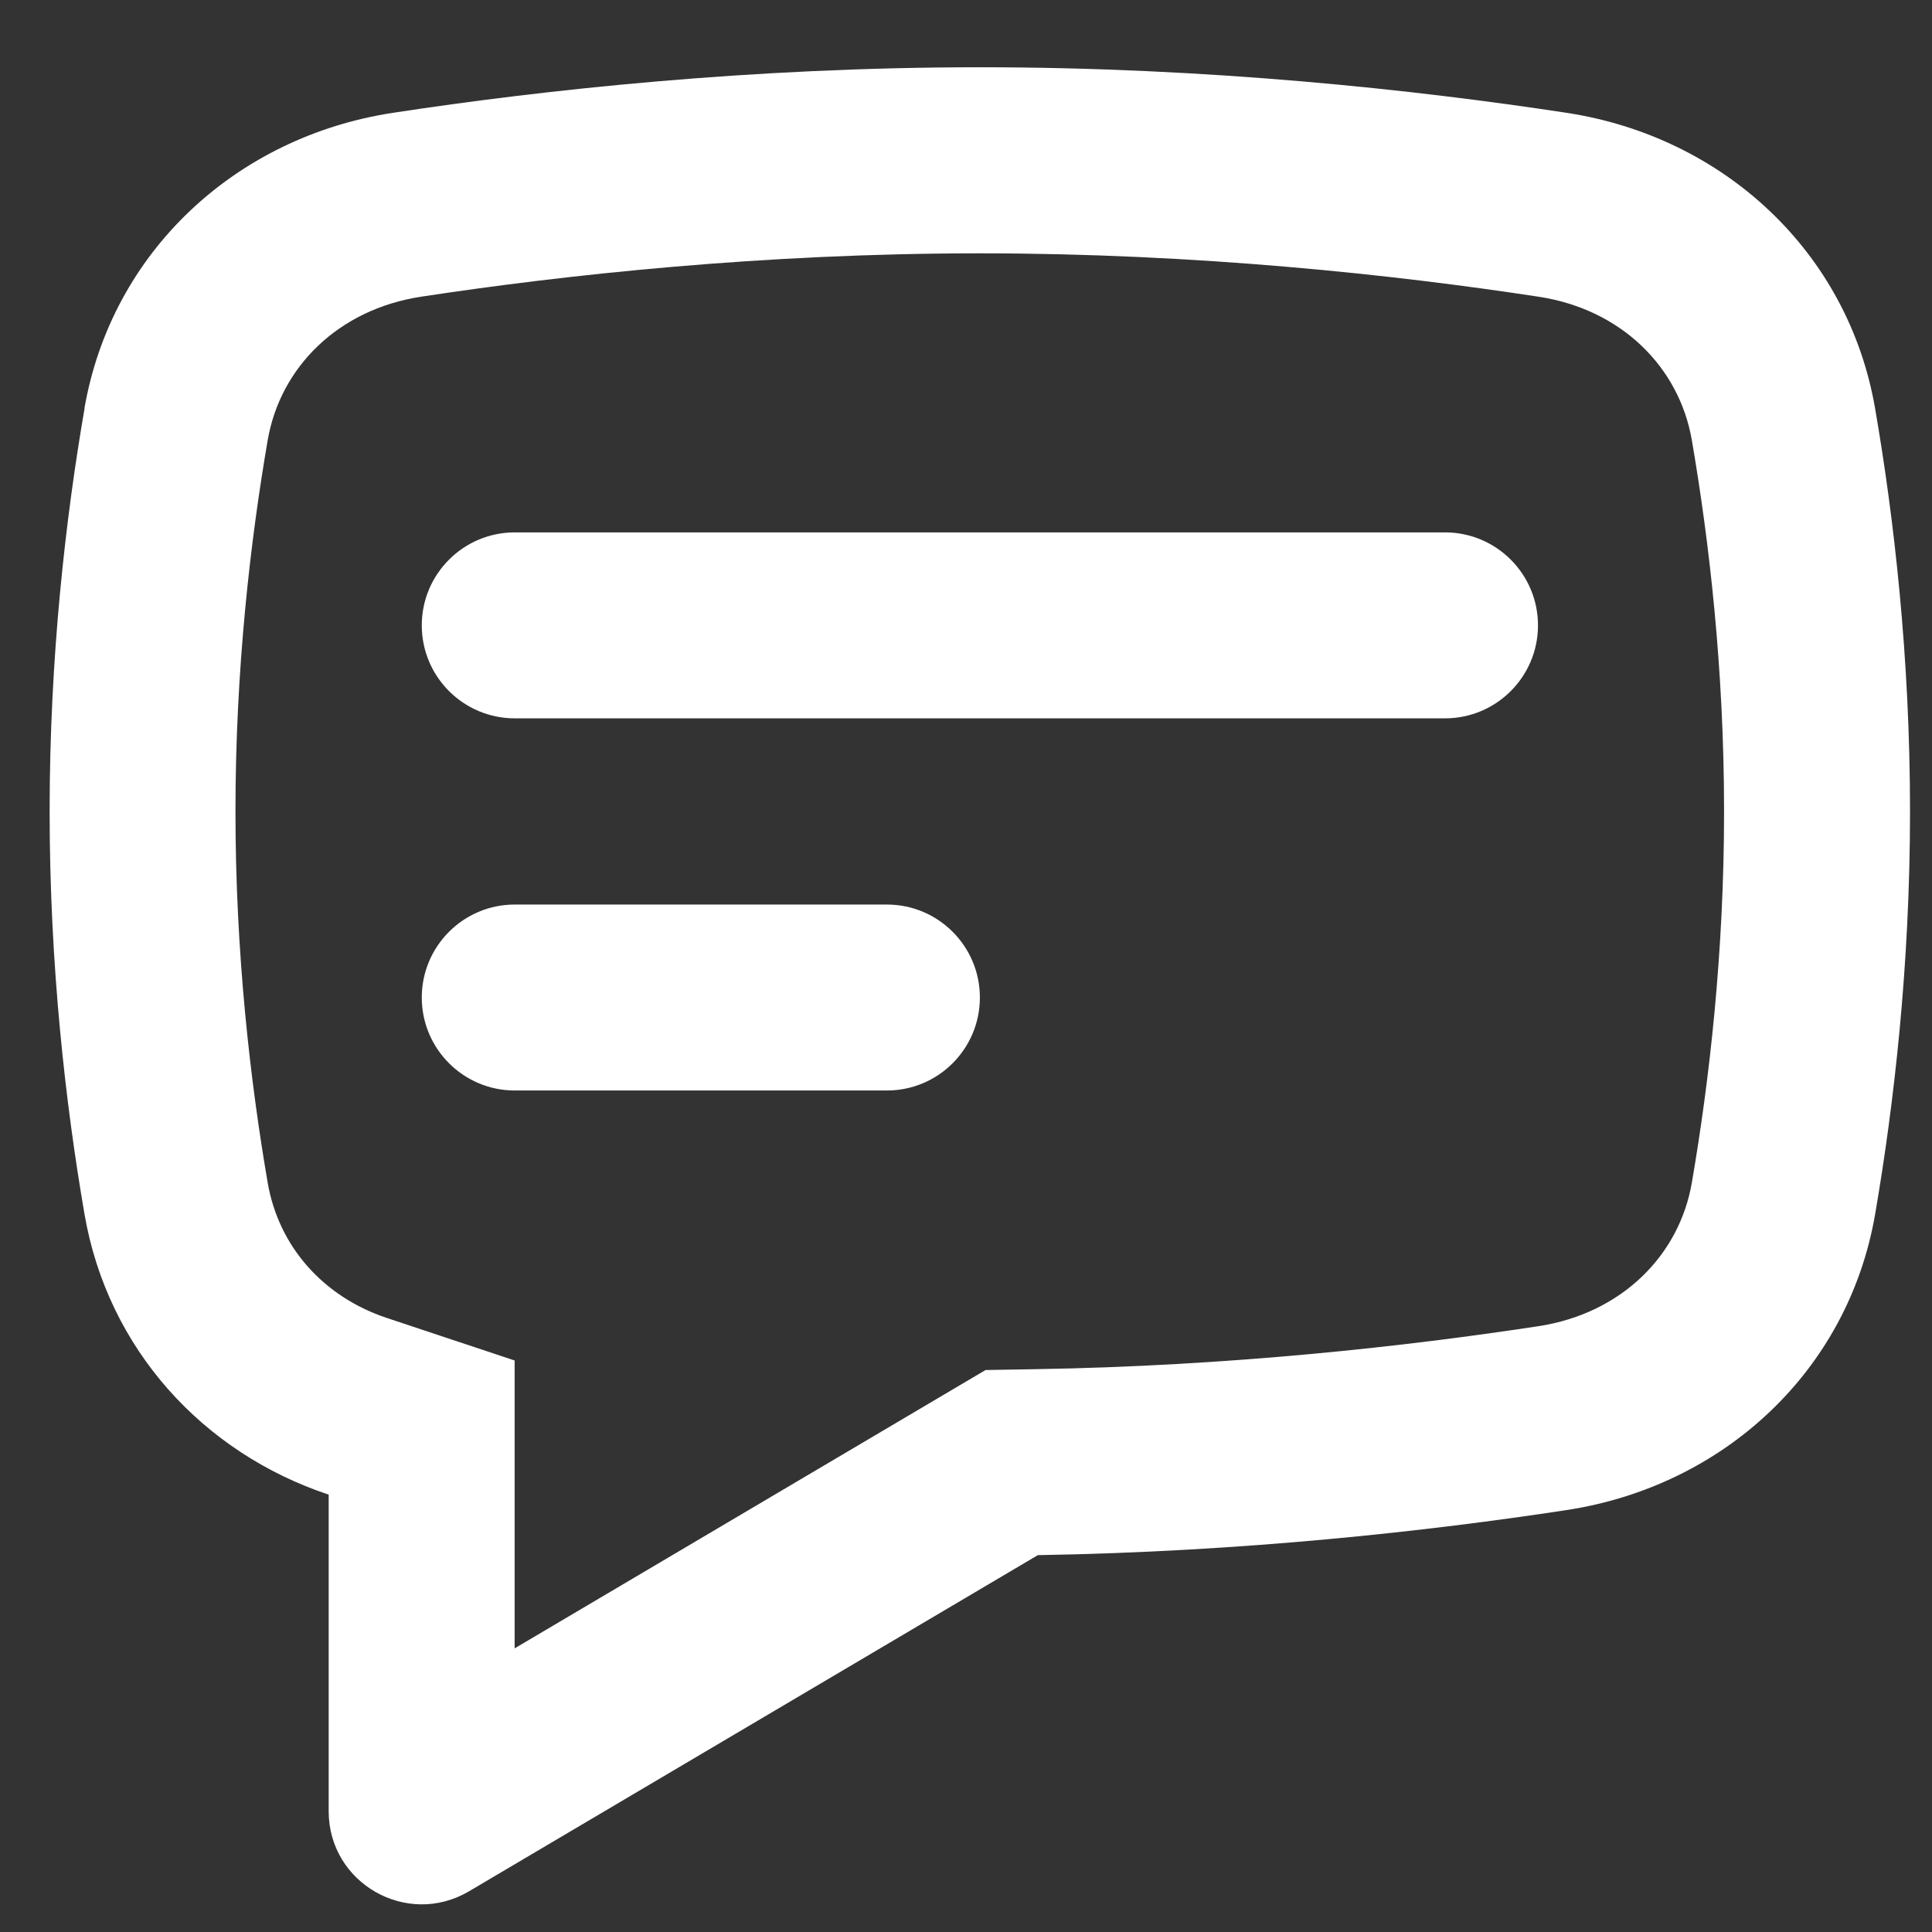 <svg fill="none" height="16" viewBox="0 0 16 16" width="16" xmlns="http://www.w3.org/2000/svg"><rect x="0" y="0" width="16" height="16" fill="#333333" stroke="none"/><g clip-rule="evenodd" fill="#fff" fill-rule="evenodd"><path d="m4.262 11.267v2.384l3.9-2.305.408-.007c1.621-.026 3.08-.19 4.17-.356.688-.105 1.167-.585 1.271-1.188.144-.837.267-1.897.267-3.075s-.123-2.238-.267-3.075c-.104-.603-.582-1.084-1.271-1.188-1.193-.182-2.824-.359-4.626-.359-1.802 0-3.433.178-4.626.359-.688.105-1.167.585-1.271 1.188-.144.837-.267 1.897-.267 3.075s.123 2.238.267 3.075c.09.524.456.944.99 1.121zm-3.563-7.883c.224-1.298 1.255-2.252 2.557-2.45 1.248-.19 2.959-.377 4.858-.377 1.899 0 3.61.187 4.858.377 1.302.198 2.334 1.152 2.557 2.45.156.905.289 2.054.289 3.336s-.134 2.432-.289 3.336c-.224 1.298-1.255 2.252-2.557 2.45-1.141.174-2.671.345-4.377.373l-4.711 2.784c-.514.303-1.162-.067-1.162-.663v-2.622c-1.043-.347-1.83-1.208-2.022-2.322-.156-.905-.289-2.054-.289-3.336s.133-2.432.289-3.336z"/><path d="m4.263 4.409c-.425 0-.77.345-.77.77s.345.77.77.77h7.704c.425 0 .77-.345.77-.77s-.345-.77-.77-.77zm0 3.082c-.425 0-.77.345-.77.77s.345.77.77.77h3.082c.425 0 .77-.345.77-.77s-.345-.77-.77-.77z"/></g></svg>